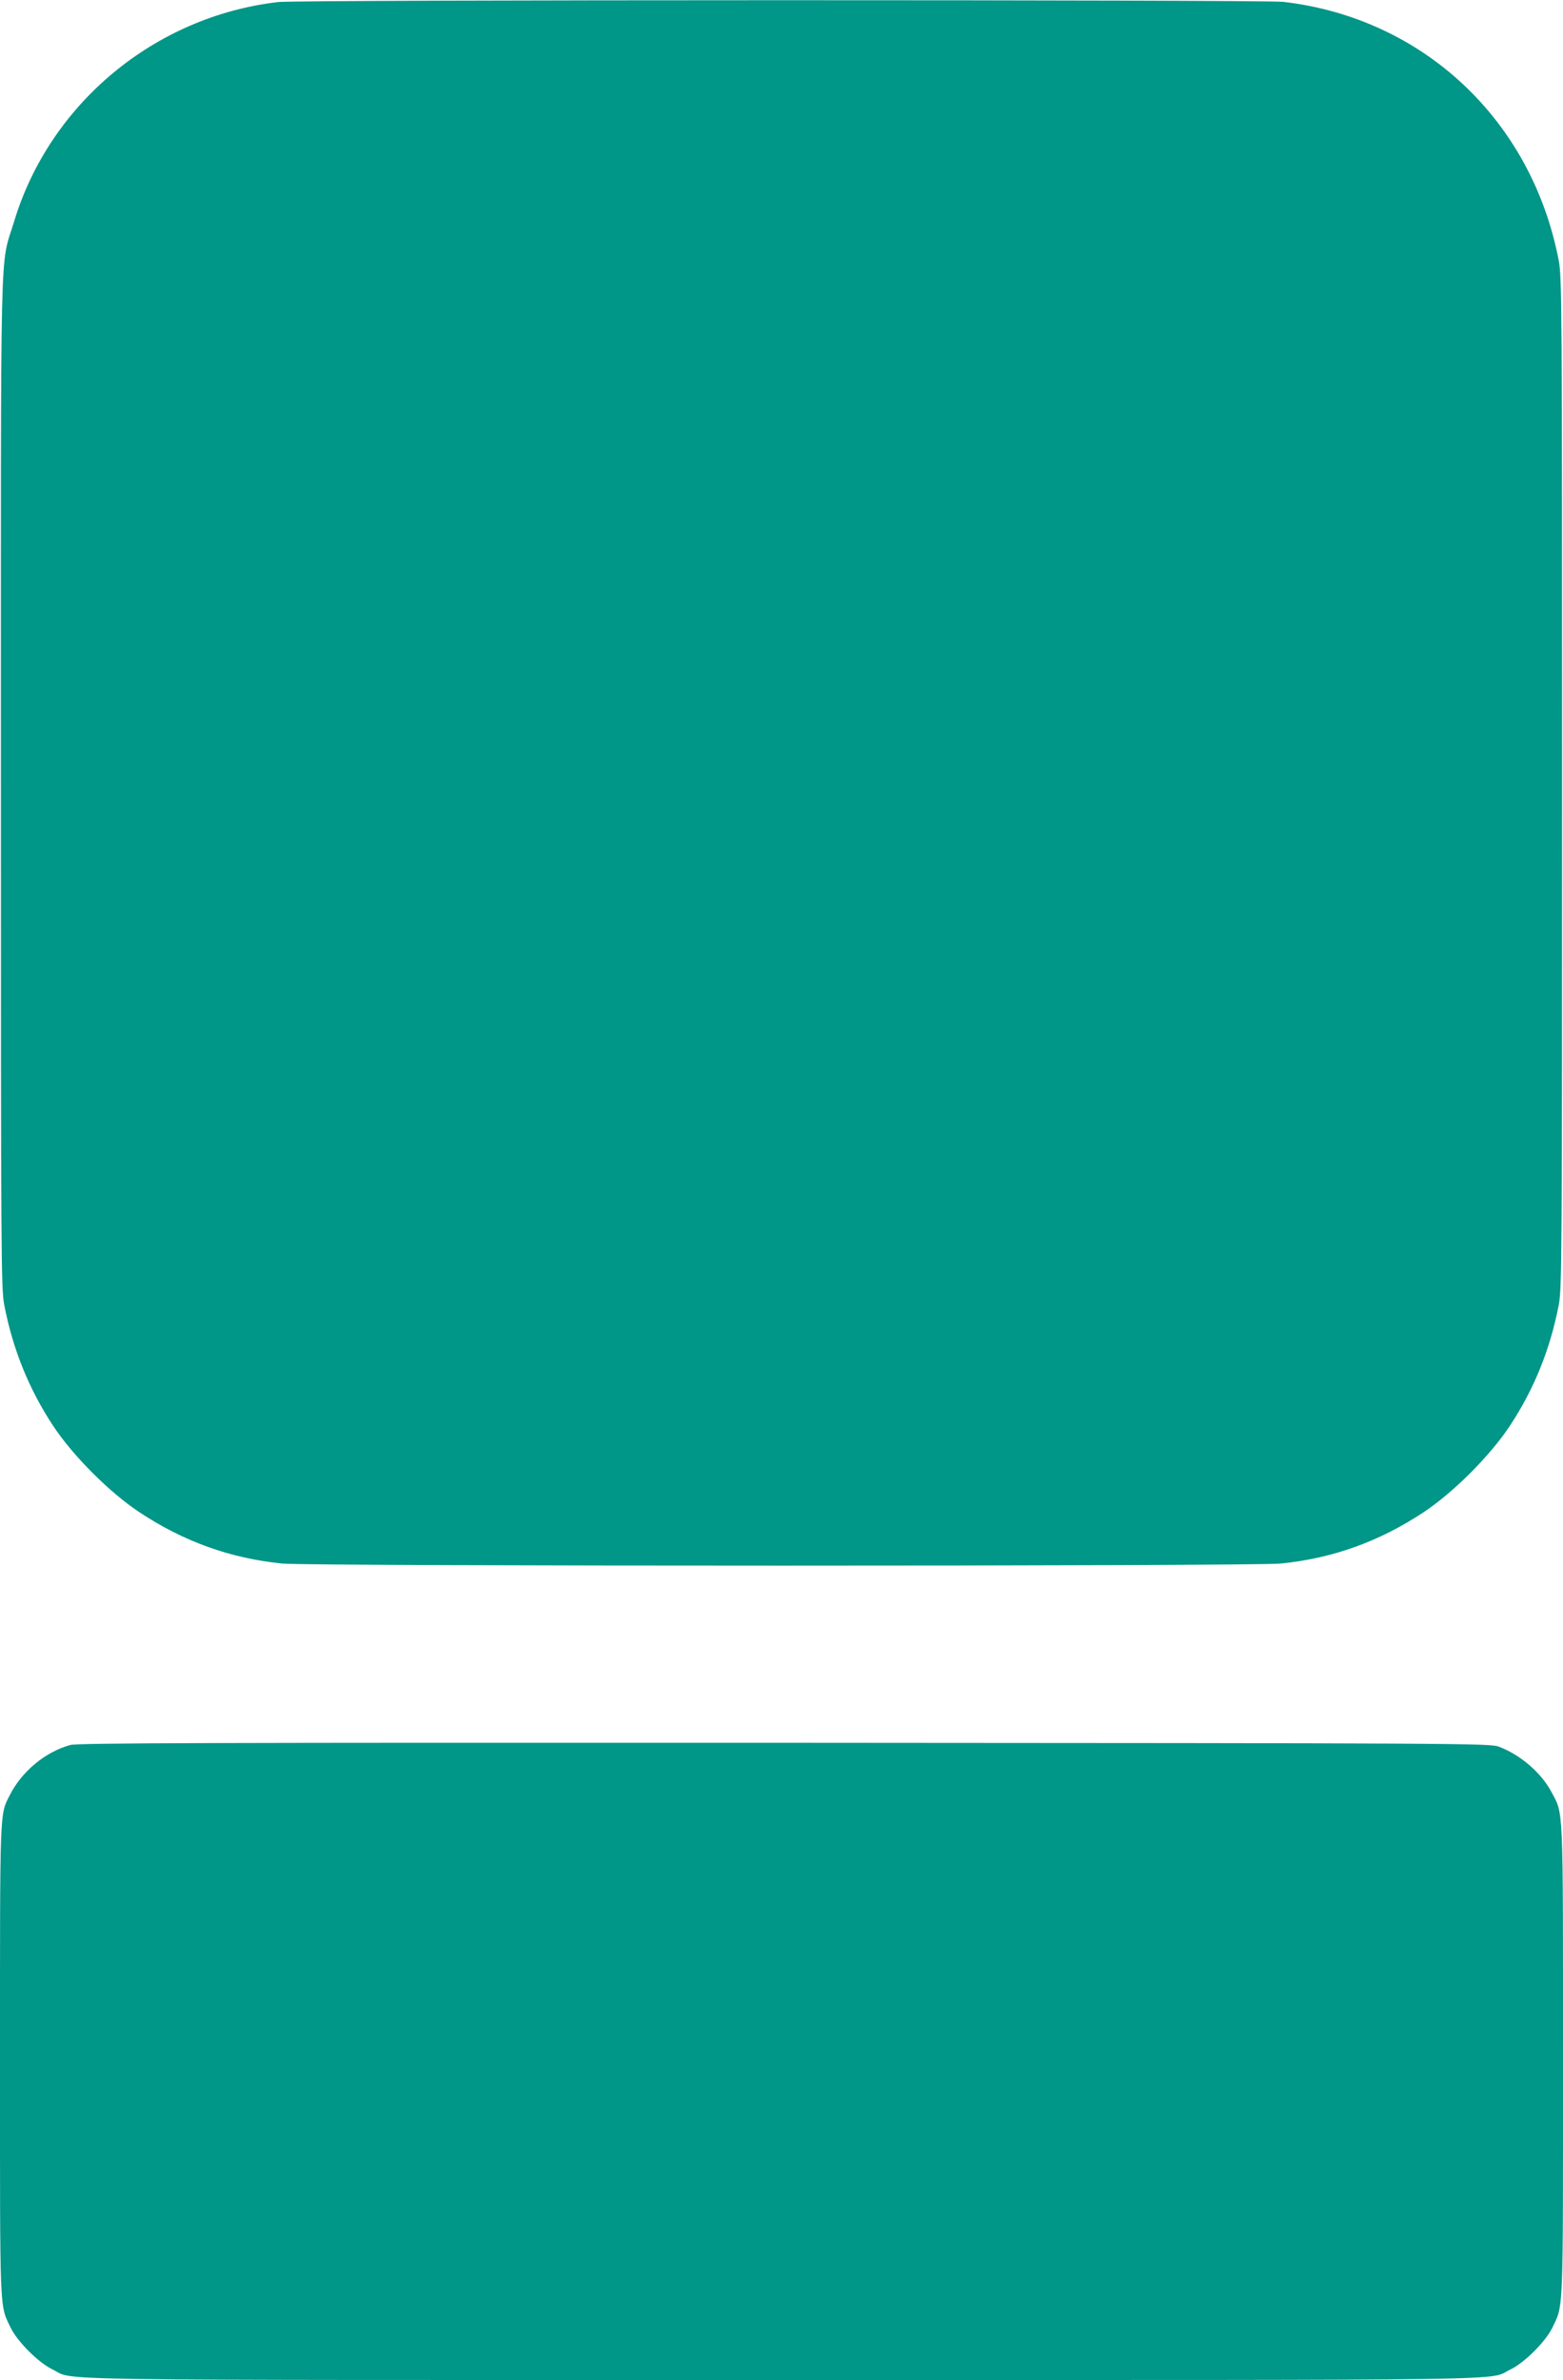 <?xml version="1.0" standalone="no"?>
<!DOCTYPE svg PUBLIC "-//W3C//DTD SVG 20010904//EN"
 "http://www.w3.org/TR/2001/REC-SVG-20010904/DTD/svg10.dtd">
<svg version="1.0" xmlns="http://www.w3.org/2000/svg"
 width="841pt" height="1280pt" viewBox="0 0 841 1280"
 preserveAspectRatio="xMidYMid meet">
<g transform="translate(0,1280) scale(0.1,-0.1)"
fill="#009688" stroke="none">
<path d="M1497 12789 c-665 -77 -1229 -546 -1421 -1180 -78 -258 -71 19 -71
-3019 0 -2572 1 -2720 18 -2809 46 -238 133 -453 264 -651 106 -160 303 -357
463 -463 239 -158 489 -248 769 -276 143 -15 5229 -15 5372 0 280 28 530 118
769 276 160 106 357 303 463 463 131 198 218 413 264 651 17 89 18 237 18
2809 0 2572 -1 2720 -18 2809 -145 756 -730 1304 -1482 1391 -108 12 -5303 12
-5408 -1z"/>
<path d="M378 3415 c-135 -37 -262 -143 -326 -271 -54 -106 -52 -60 -52 -1426
0 -1379 -3 -1311 57 -1436 36 -75 150 -189 225 -225 129 -62 -185 -57 3923
-57 4108 0 3794 -5 3923 57 75 36 189 150 225 225 60 125 57 57 57 1436 0
1393 3 1322 -62 1444 -55 104 -168 201 -283 244 -48 18 -165 19 -3845 21
-3097 1 -3804 -1 -3842 -12z"/>
</g>
</svg>
